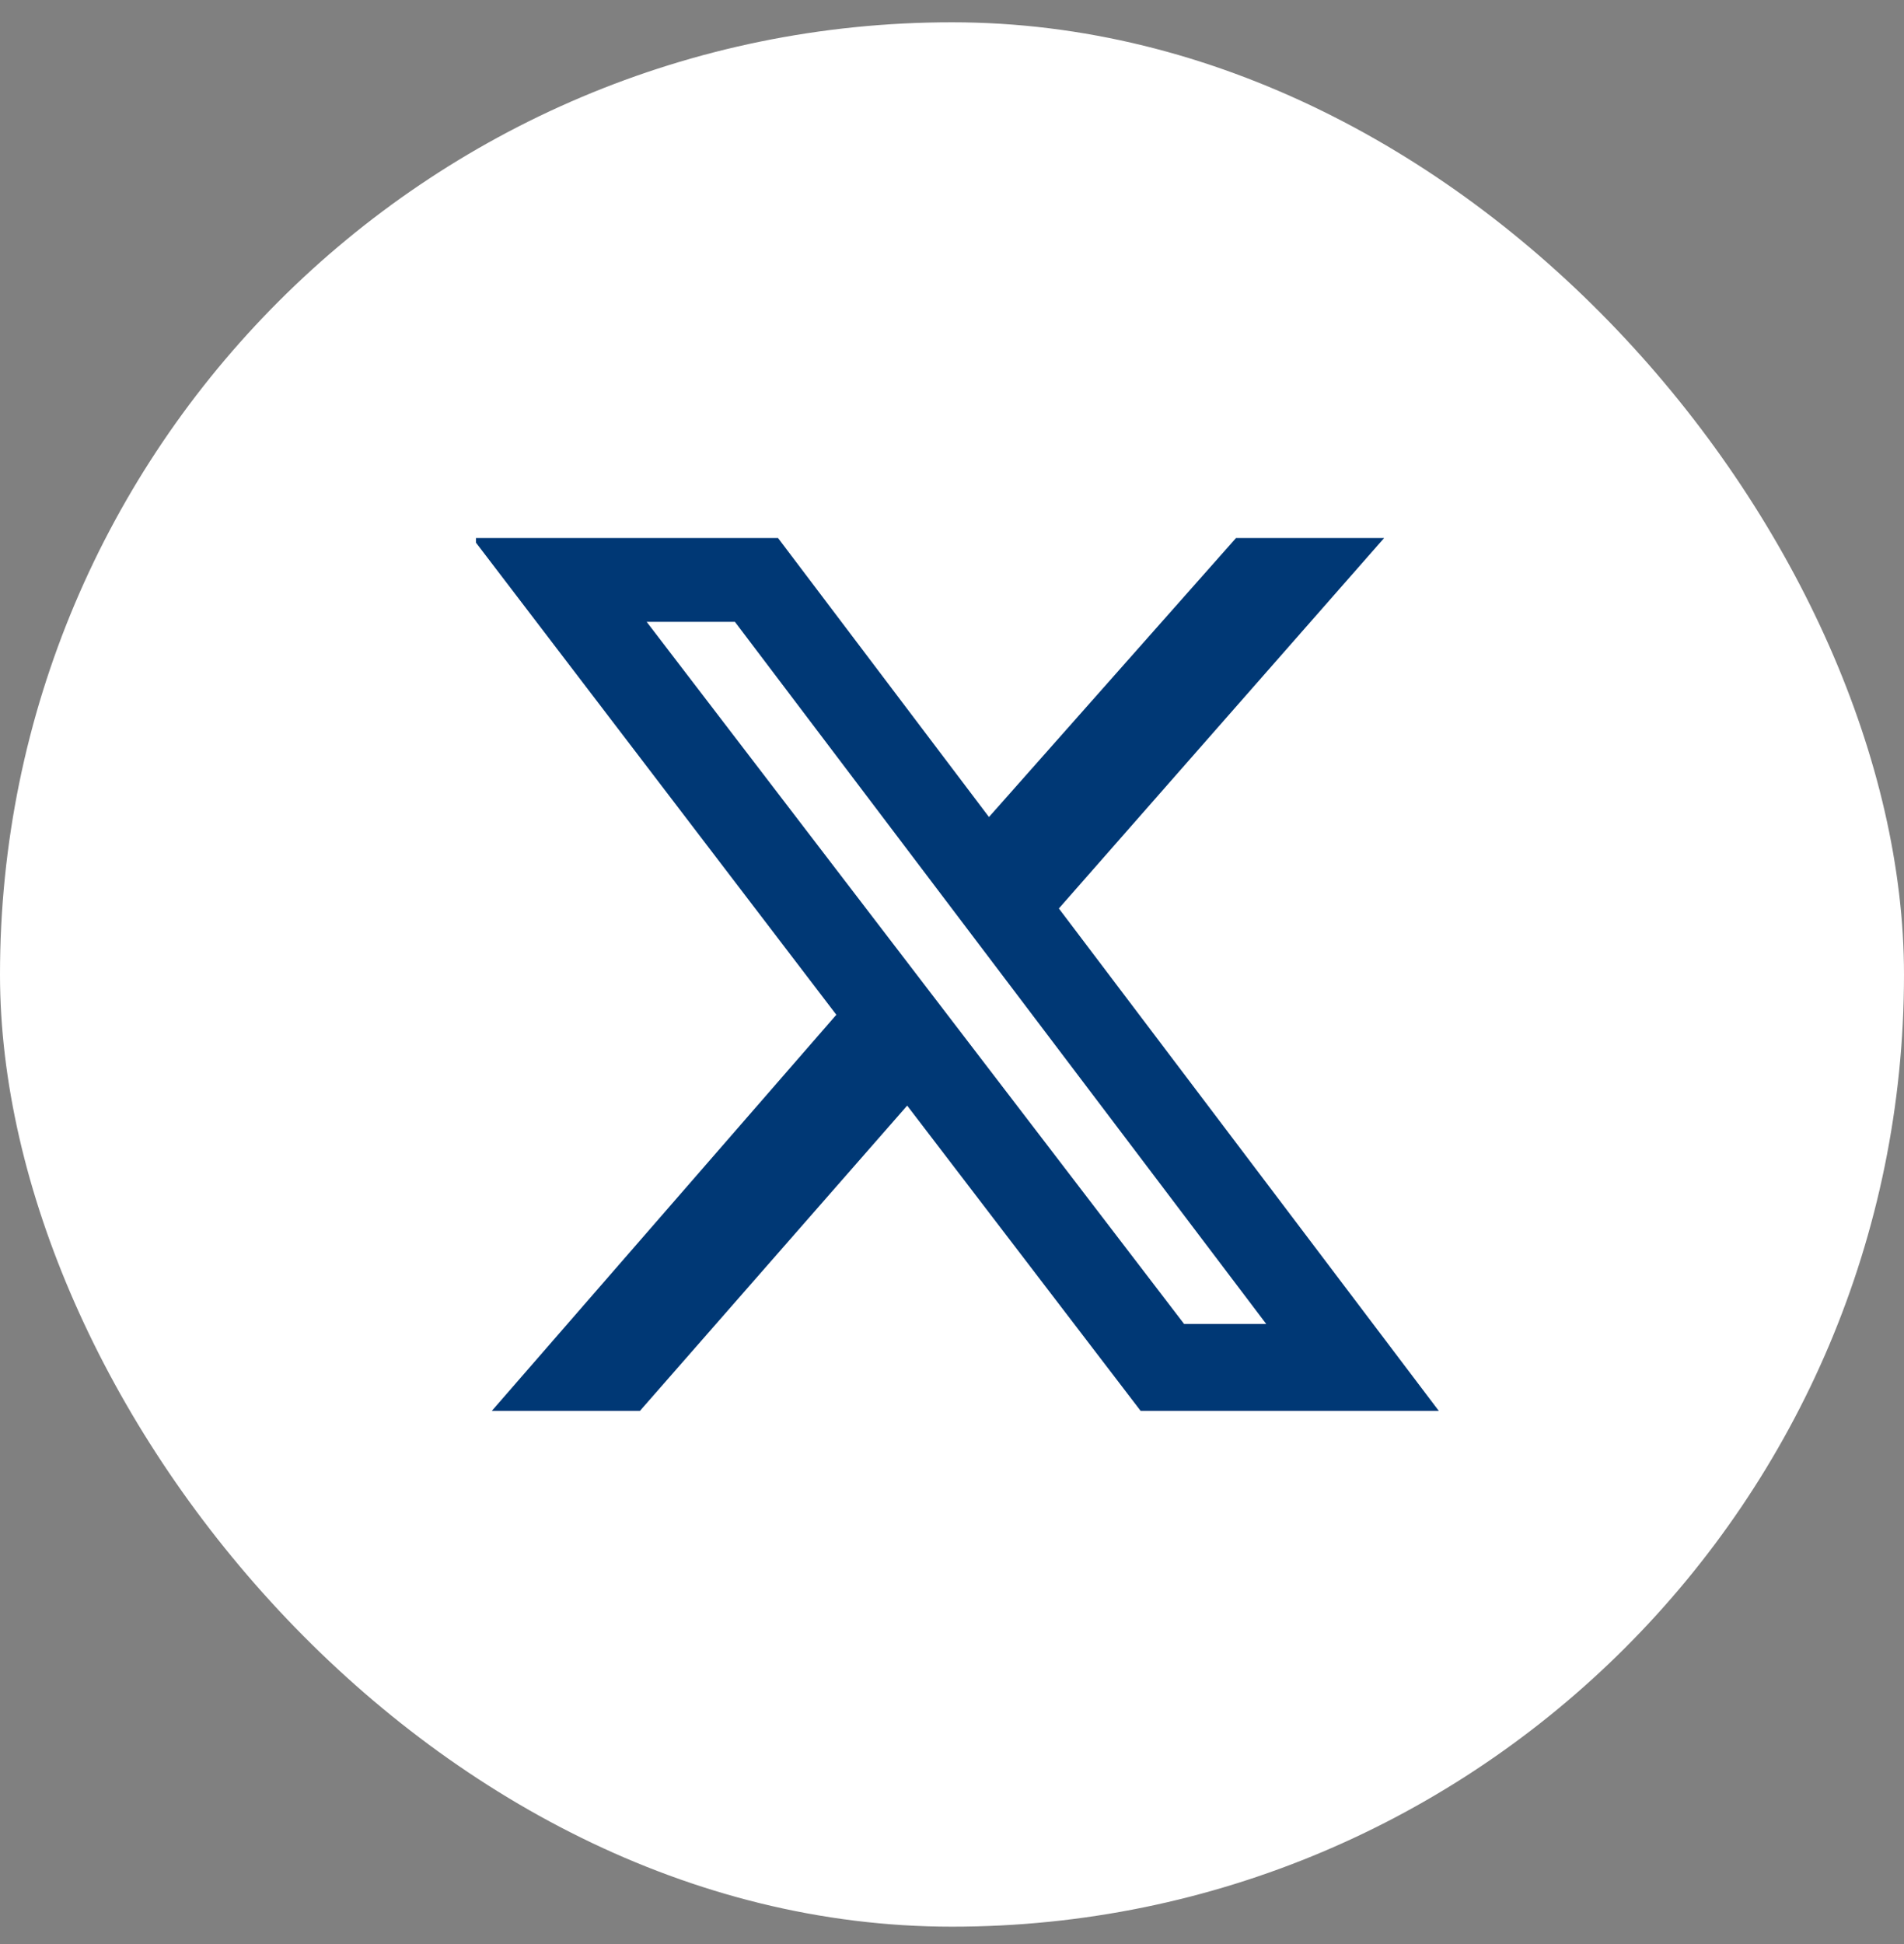 <svg width="48" height="49" viewBox="0 0 48 49" fill="none" xmlns="http://www.w3.org/2000/svg">
<rect x="0" y="0" width="48" height="49" fill="#808080" stroke="none"/>
<rect y="0.562" width="48" height="48" rx="24" fill="white"/>
<g clip-path="url(#clip0_43_16190)">
<path d="M31.159 13.562H34.893L26.694 22.898L36.273 35.562H28.756L22.87 27.867L16.132 35.562H12.398L21.084 25.577L11.911 13.562H19.615L24.932 20.593L31.159 13.562ZM29.852 33.371H31.922L18.527 15.673H16.302L29.852 33.371Z" fill="#003875"/>
</g>
<defs>
<clipPath id="clip0_43_16190">
<rect width="24.354" height="22" fill="white" transform="translate(12 13.562)"/>
</clipPath>
</defs>
</svg>
